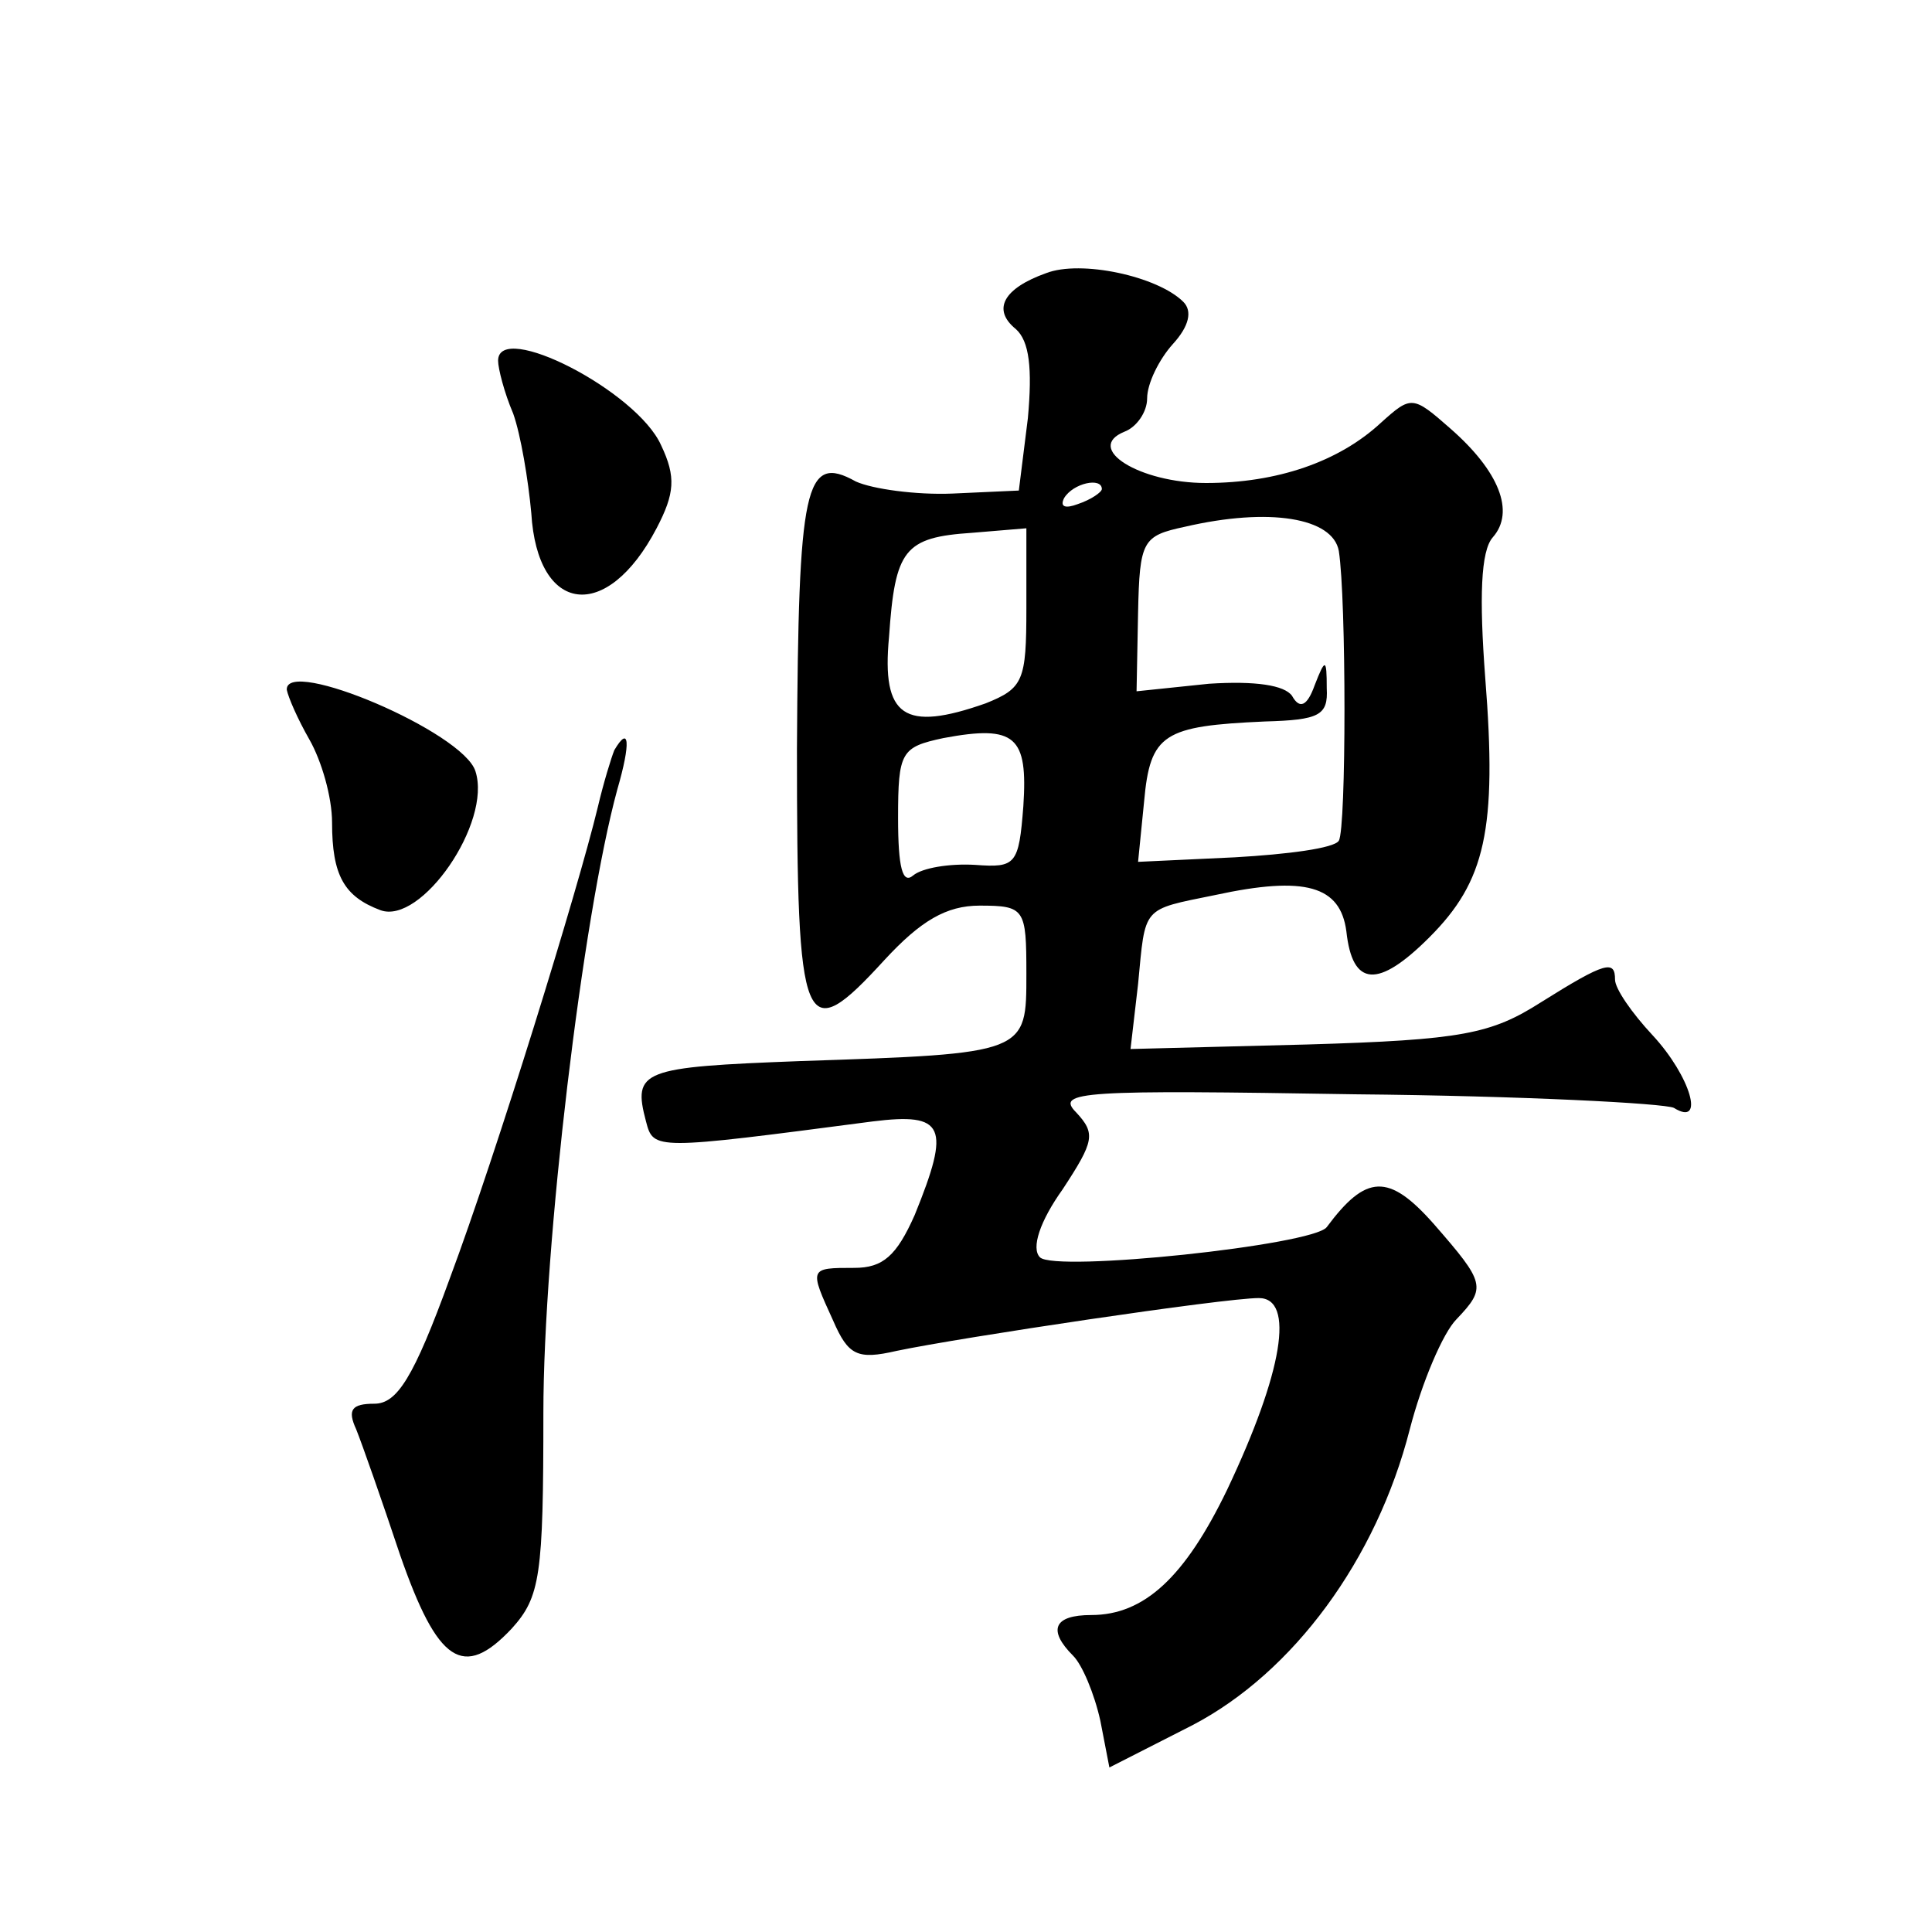 <?xml version="1.0" standalone="no"?>
<!DOCTYPE svg PUBLIC "-//W3C//DTD SVG 20010904//EN"
 "http://www.w3.org/TR/2001/REC-SVG-20010904/DTD/svg10.dtd">
<svg version="1.0" xmlns="http://www.w3.org/2000/svg"
 width="128pt" height="128pt" viewBox="0 0 128 128"
 preserveAspectRatio="xMidYMid meet">
<g transform="translate(0,128) scale(0.1,-0.1)"
fill="#0" stroke="none">
<path d="M693 1099 c-28 -10 -36 -24 -20 -37 9 -8 11 -26 8 -59 l-6 -48 -44 -2
c-24 -1 -53 3 -64 8 -34 19 -38 -3 -39 -177 0 -189 4 -199 58 -140 24 26 41 36
63 36 30 0 31 -2 31 -45 0 -53 1 -53 -150 -58 -105 -4 -111 -6 -102 -40 5 -19 5
-19 150 0 48 6 52 -3 28 -62 -12 -27 -21 -35 -40 -35 -30 0 -30 0 -14 -35 10 -23
16 -26 42 -20 43 9 217 35 240 35 24 0 16 -49 -21 -127 -28 -58 -55 -83 -90 -83
-25 0 -29 -10 -12 -27 6 -6 14 -25 18 -43 l6 -31 55 28 c67 35 122 110 144 196
8 31 22 64 31 73 20 21 19 24 -15 63 -30 34 -45 33 -71 -2 -9 -12 -180 -30 -190
-20 -6 6 0 24 15 45 21 32 22 37 9 51 -14 14 4 15 185 12 110 -1 205 -6 211 -9
21 -13 11 21 -14 48 -14 15 -25 31 -25 37 0 13 -6 12 -49 -15 -33 -21 -52 -25 -155
-28 l-117 -3 5 43 c5 52 2 49 51 59 60 13 83 6 87 -24 4 -37 21 -38 55 -4 37 37
45 71 37 172 -4 53 -3 84 5 93 15 17 4 44 -28 72 -25 22 -26 22 -46 4 -28 -26 -69
-40 -116 -40 -44 0 -81 23 -54 34 8 3 15 13 15 22 0 10 8 26 17 36 11 12 13 22
7 28 -17 17 -68 28 -91 19z m37 -143 c0 -2 -7 -7 -16 -10 -8 -3 -12 -2 -9 4 6 10
25 14 25 6z m157 -41 c5 -32 5 -184 0 -192 -3 -5 -34 -9 -69 -11 l-64 -3 4 40 c4
45 13 50 80 53 36 1 42 4 41 22 0 20 -1 20 -8 2 -5 -14 -10 -16 -15 -7 -5 7 -24
10 -55 8 l-48 -5 1 52 c1 48 3 51 31 57 56 13 98 6 102 -16z m-207 -38 c0 -48 -2
-53 -27 -63 -54 -19 -69 -9 -64 44 4 58 10 66 55 69 l36 3 0 -53z m-2 -131 c-3
-39 -5 -41 -32 -39 -17 1 -35 -2 -41 -7 -7 -6 -10 5 -10 38 0 44 2 47 30 53 48
9 56 1 53 -45z M330 1041 c0 -5 4 -21 10 -35 5 -14 10 -44 12 -66 4 -67 50 -73
83 -10 12 23 13 34 3 55 -16 36 -108 83 -108 56z M190 823 c1 -5 7 -19 15 -33 8
-14 15 -38 15 -55 0 -35 8 -49 32 -58 27 -10 74 58 63 92 -8 26 -126 76 -125 54z
M407 783 c-2 -5 -7 -21 -11 -38 -13 -54 -67 -229 -98 -312 -24 -66 -35 -83 -50
-83 -15 0 -18 -4 -12 -17 4 -10 17 -47 29 -83 25 -72 42 -83 74 -49 19 21 21 35
21 143 0 111 26 329 49 413 9 31 8 43 -2 26z"/>
</g>
</svg>
